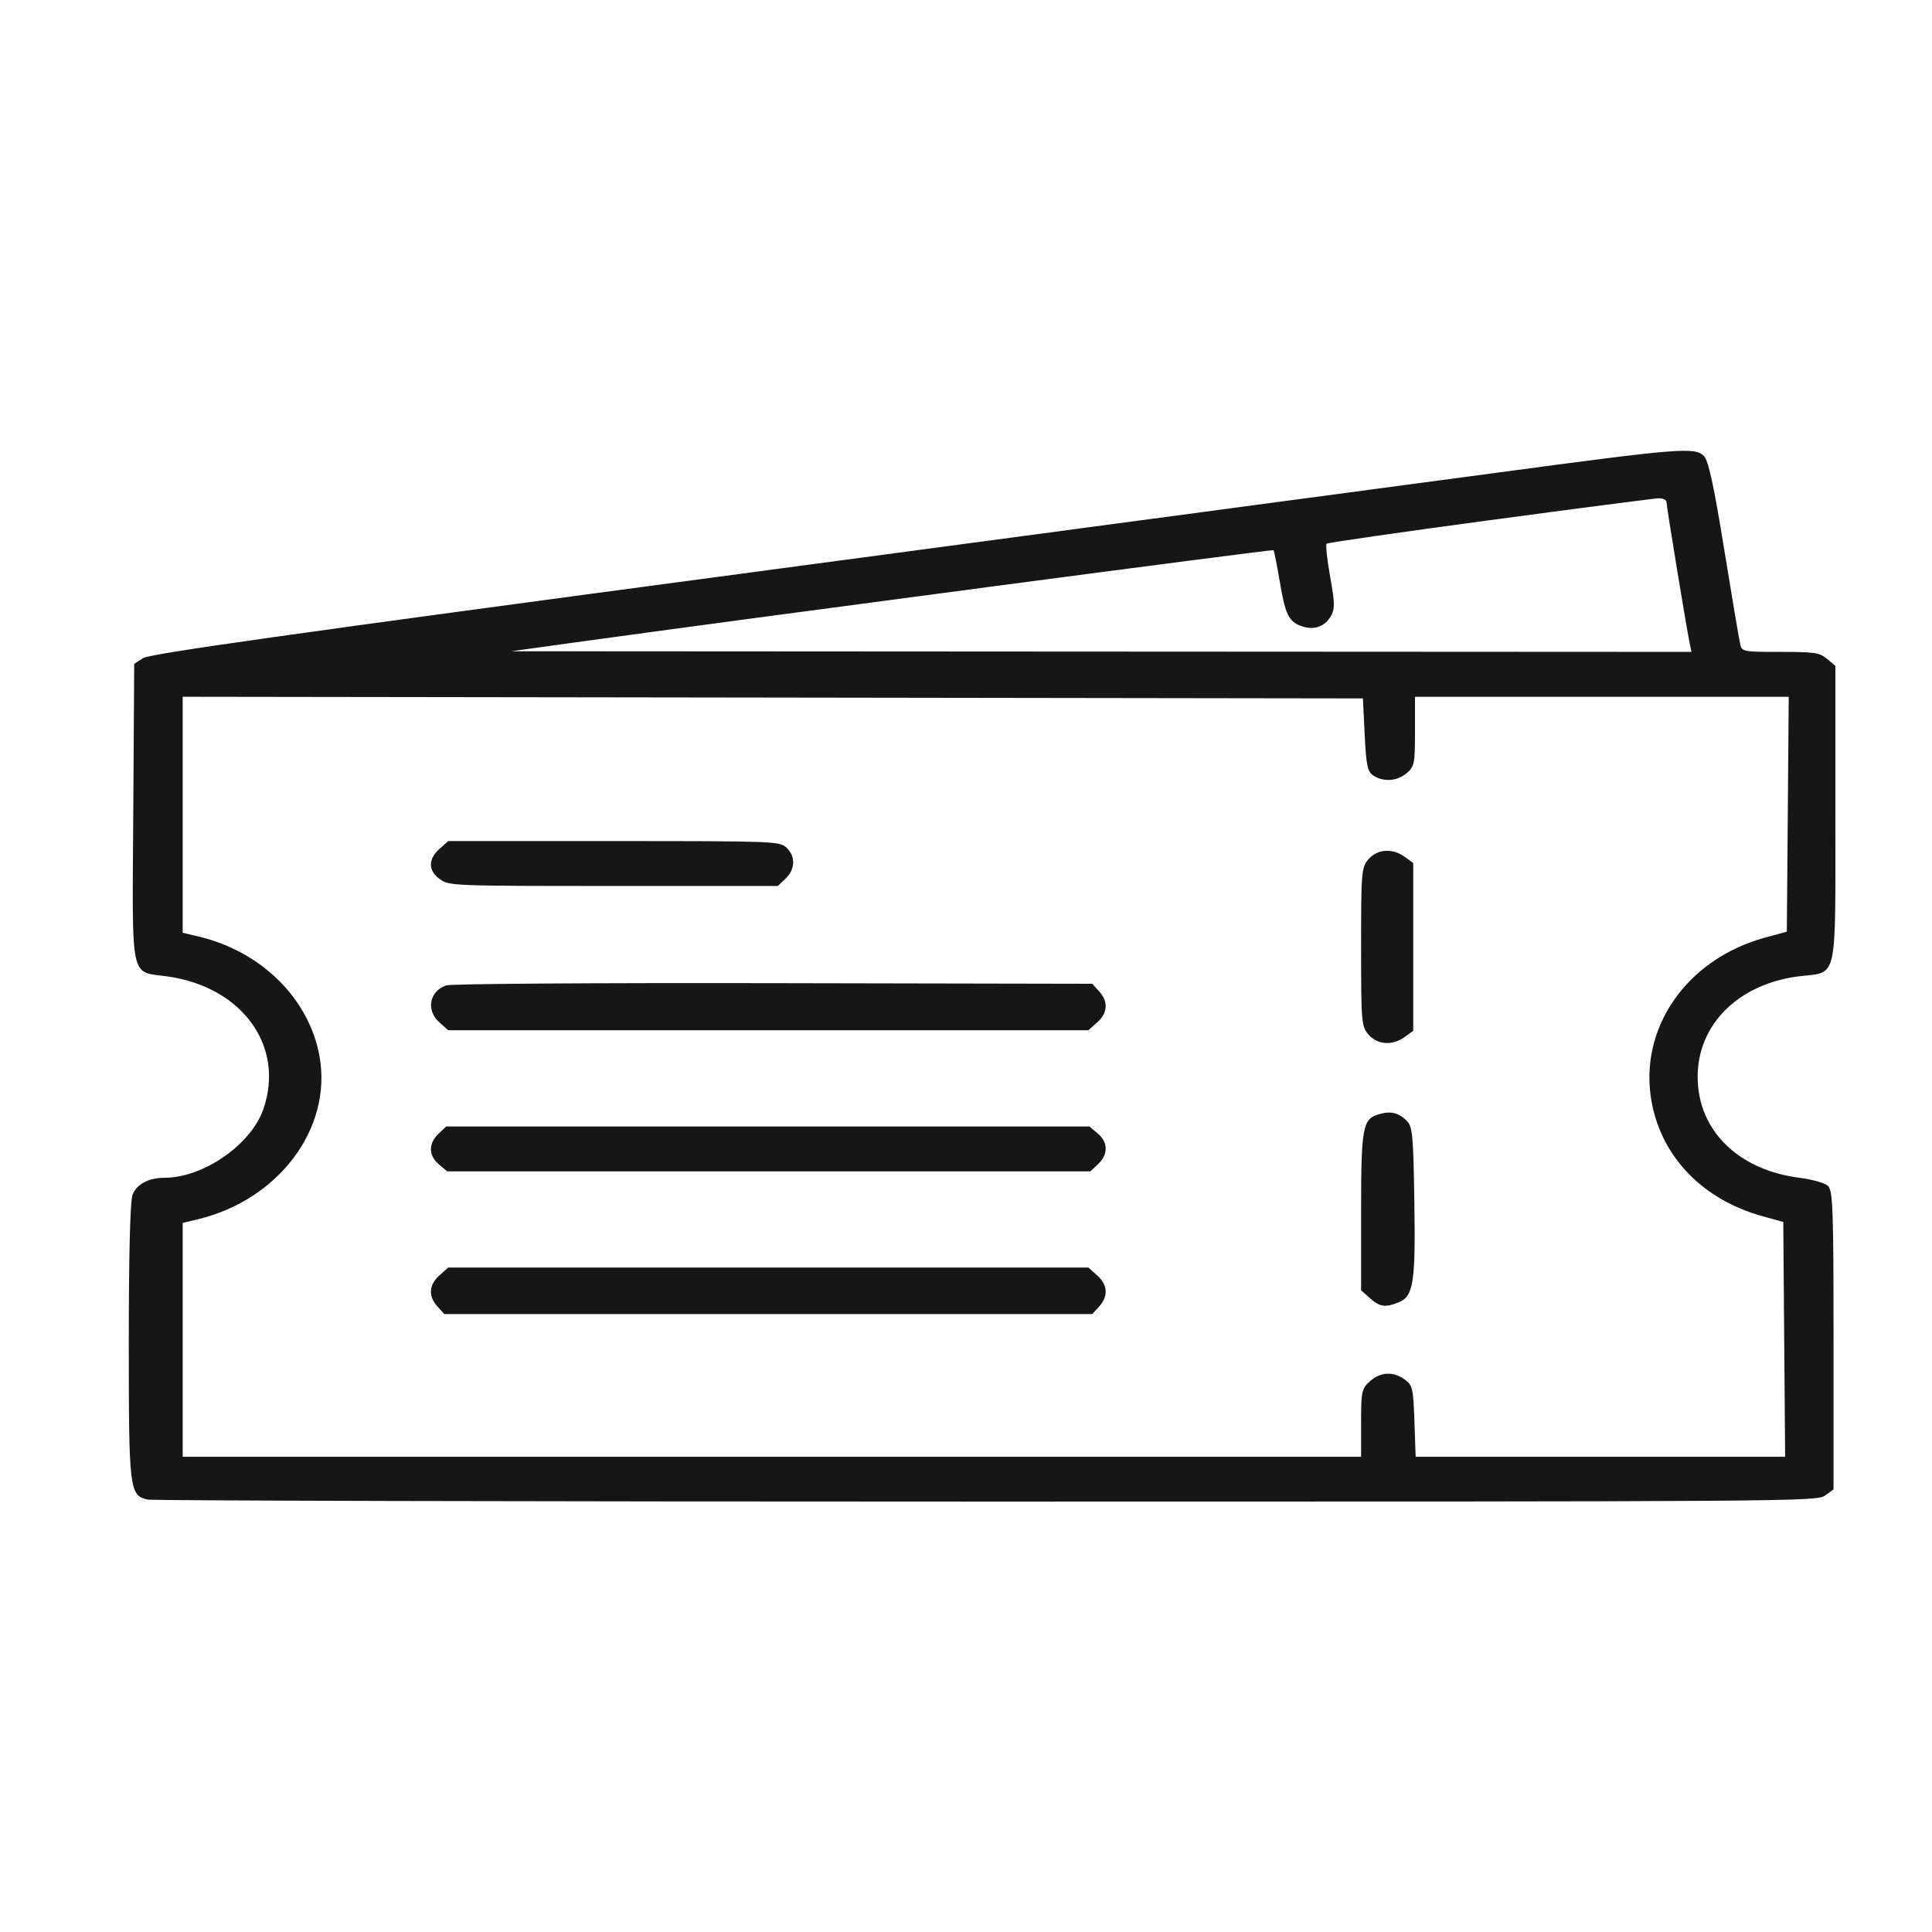 <svg width="50" height="50" viewBox="0 0 50 50" fill="none" xmlns="http://www.w3.org/2000/svg">
<path fill-rule="evenodd" clip-rule="evenodd" d="M38.759 12.231C36.432 12.543 27.645 13.718 19.233 14.841C7.351 16.428 3.886 16.917 3.705 17.032L3.473 17.18L3.449 21.037C3.421 25.464 3.352 25.133 4.329 25.269C6.272 25.541 7.382 27.078 6.814 28.709C6.494 29.626 5.26 30.481 4.257 30.481C3.848 30.481 3.538 30.645 3.431 30.92C3.369 31.079 3.333 32.458 3.333 34.73C3.333 38.566 3.349 38.697 3.818 38.809C3.935 38.837 13.702 38.861 25.522 38.861C46.545 38.862 47.018 38.859 47.233 38.704L47.452 38.545V34.682C47.452 31.263 47.435 30.804 47.304 30.687C47.223 30.614 46.894 30.522 46.573 30.481C44.978 30.28 43.935 29.246 43.935 27.867C43.935 26.507 44.998 25.457 46.57 25.265C47.571 25.143 47.499 25.471 47.499 21.064V17.232L47.284 17.052C47.09 16.89 46.967 16.871 46.077 16.871C45.124 16.871 45.083 16.864 45.039 16.684C45.013 16.582 44.827 15.476 44.624 14.228C44.35 12.544 44.214 11.917 44.096 11.8C43.859 11.567 43.481 11.597 38.759 12.231ZM38.549 13.463C36.261 13.771 34.364 14.044 34.334 14.07C34.304 14.097 34.345 14.481 34.424 14.924C34.549 15.624 34.55 15.759 34.435 15.958C34.286 16.215 34.002 16.313 33.701 16.211C33.356 16.094 33.266 15.916 33.125 15.077C33.05 14.631 32.974 14.253 32.957 14.238C32.929 14.213 19.405 16 14.909 16.622L13.236 16.854L28.505 16.863L43.775 16.871L43.728 16.643C43.641 16.223 43.129 13.105 43.129 12.996C43.129 12.937 43.035 12.892 42.919 12.896C42.804 12.901 40.838 13.156 38.549 13.463ZM4.728 21.086V24.14L5.147 24.239C6.777 24.629 8.011 25.859 8.272 27.354C8.595 29.208 7.211 31.052 5.121 31.555L4.728 31.649V34.675V37.701H19.977H35.225V36.825C35.225 36.007 35.24 35.937 35.454 35.747C35.727 35.502 36.056 35.486 36.354 35.702C36.557 35.848 36.576 35.93 36.605 36.78L36.637 37.701H41.418H46.199L46.175 34.662L46.151 31.624L45.62 31.477C44.082 31.053 43.017 29.963 42.748 28.54C42.389 26.636 43.63 24.826 45.68 24.265L46.243 24.111L46.268 21.072L46.292 18.033H41.456H36.62V18.931C36.62 19.763 36.604 19.843 36.405 20.01C36.158 20.218 35.807 20.243 35.545 20.073C35.391 19.972 35.358 19.822 35.318 19.015L35.272 18.075L20 18.053L4.728 18.032V21.086ZM11.372 21.971C11.072 22.239 11.079 22.54 11.389 22.757C11.628 22.925 11.725 22.929 15.882 22.929H20.13L20.332 22.737C20.585 22.497 20.592 22.151 20.349 21.933C20.168 21.772 20.039 21.767 15.881 21.767H11.6L11.372 21.971ZM35.418 22.235C35.235 22.443 35.225 22.555 35.225 24.506C35.225 26.456 35.235 26.569 35.418 26.777C35.651 27.041 36.038 27.066 36.354 26.837L36.574 26.678V24.506V22.334L36.354 22.175C36.038 21.946 35.651 21.971 35.418 22.235ZM11.545 25.502C11.109 25.66 11.021 26.146 11.372 26.46L11.6 26.663H19.884H28.167L28.395 26.46C28.669 26.215 28.688 25.923 28.446 25.656L28.268 25.46L20.008 25.444C15.358 25.435 11.659 25.46 11.545 25.502ZM35.68 28.838C35.264 28.962 35.225 29.176 35.225 31.36V33.393L35.454 33.597C35.709 33.824 35.851 33.845 36.198 33.704C36.581 33.548 36.636 33.198 36.603 31.091C36.577 29.374 36.556 29.152 36.405 29.004C36.191 28.793 35.986 28.746 35.68 28.838ZM11.346 29.345C11.084 29.594 11.089 29.908 11.359 30.134L11.574 30.315H19.897H28.219L28.422 30.123C28.684 29.874 28.679 29.56 28.409 29.334L28.193 29.153H19.871H11.548L11.346 29.345ZM11.372 33.008C11.098 33.252 11.08 33.545 11.321 33.812L11.499 34.008H19.884H28.268L28.446 33.812C28.688 33.545 28.669 33.252 28.395 33.008L28.167 32.804H19.884H11.6L11.372 33.008Z" fill="#161616"/>
</svg>
